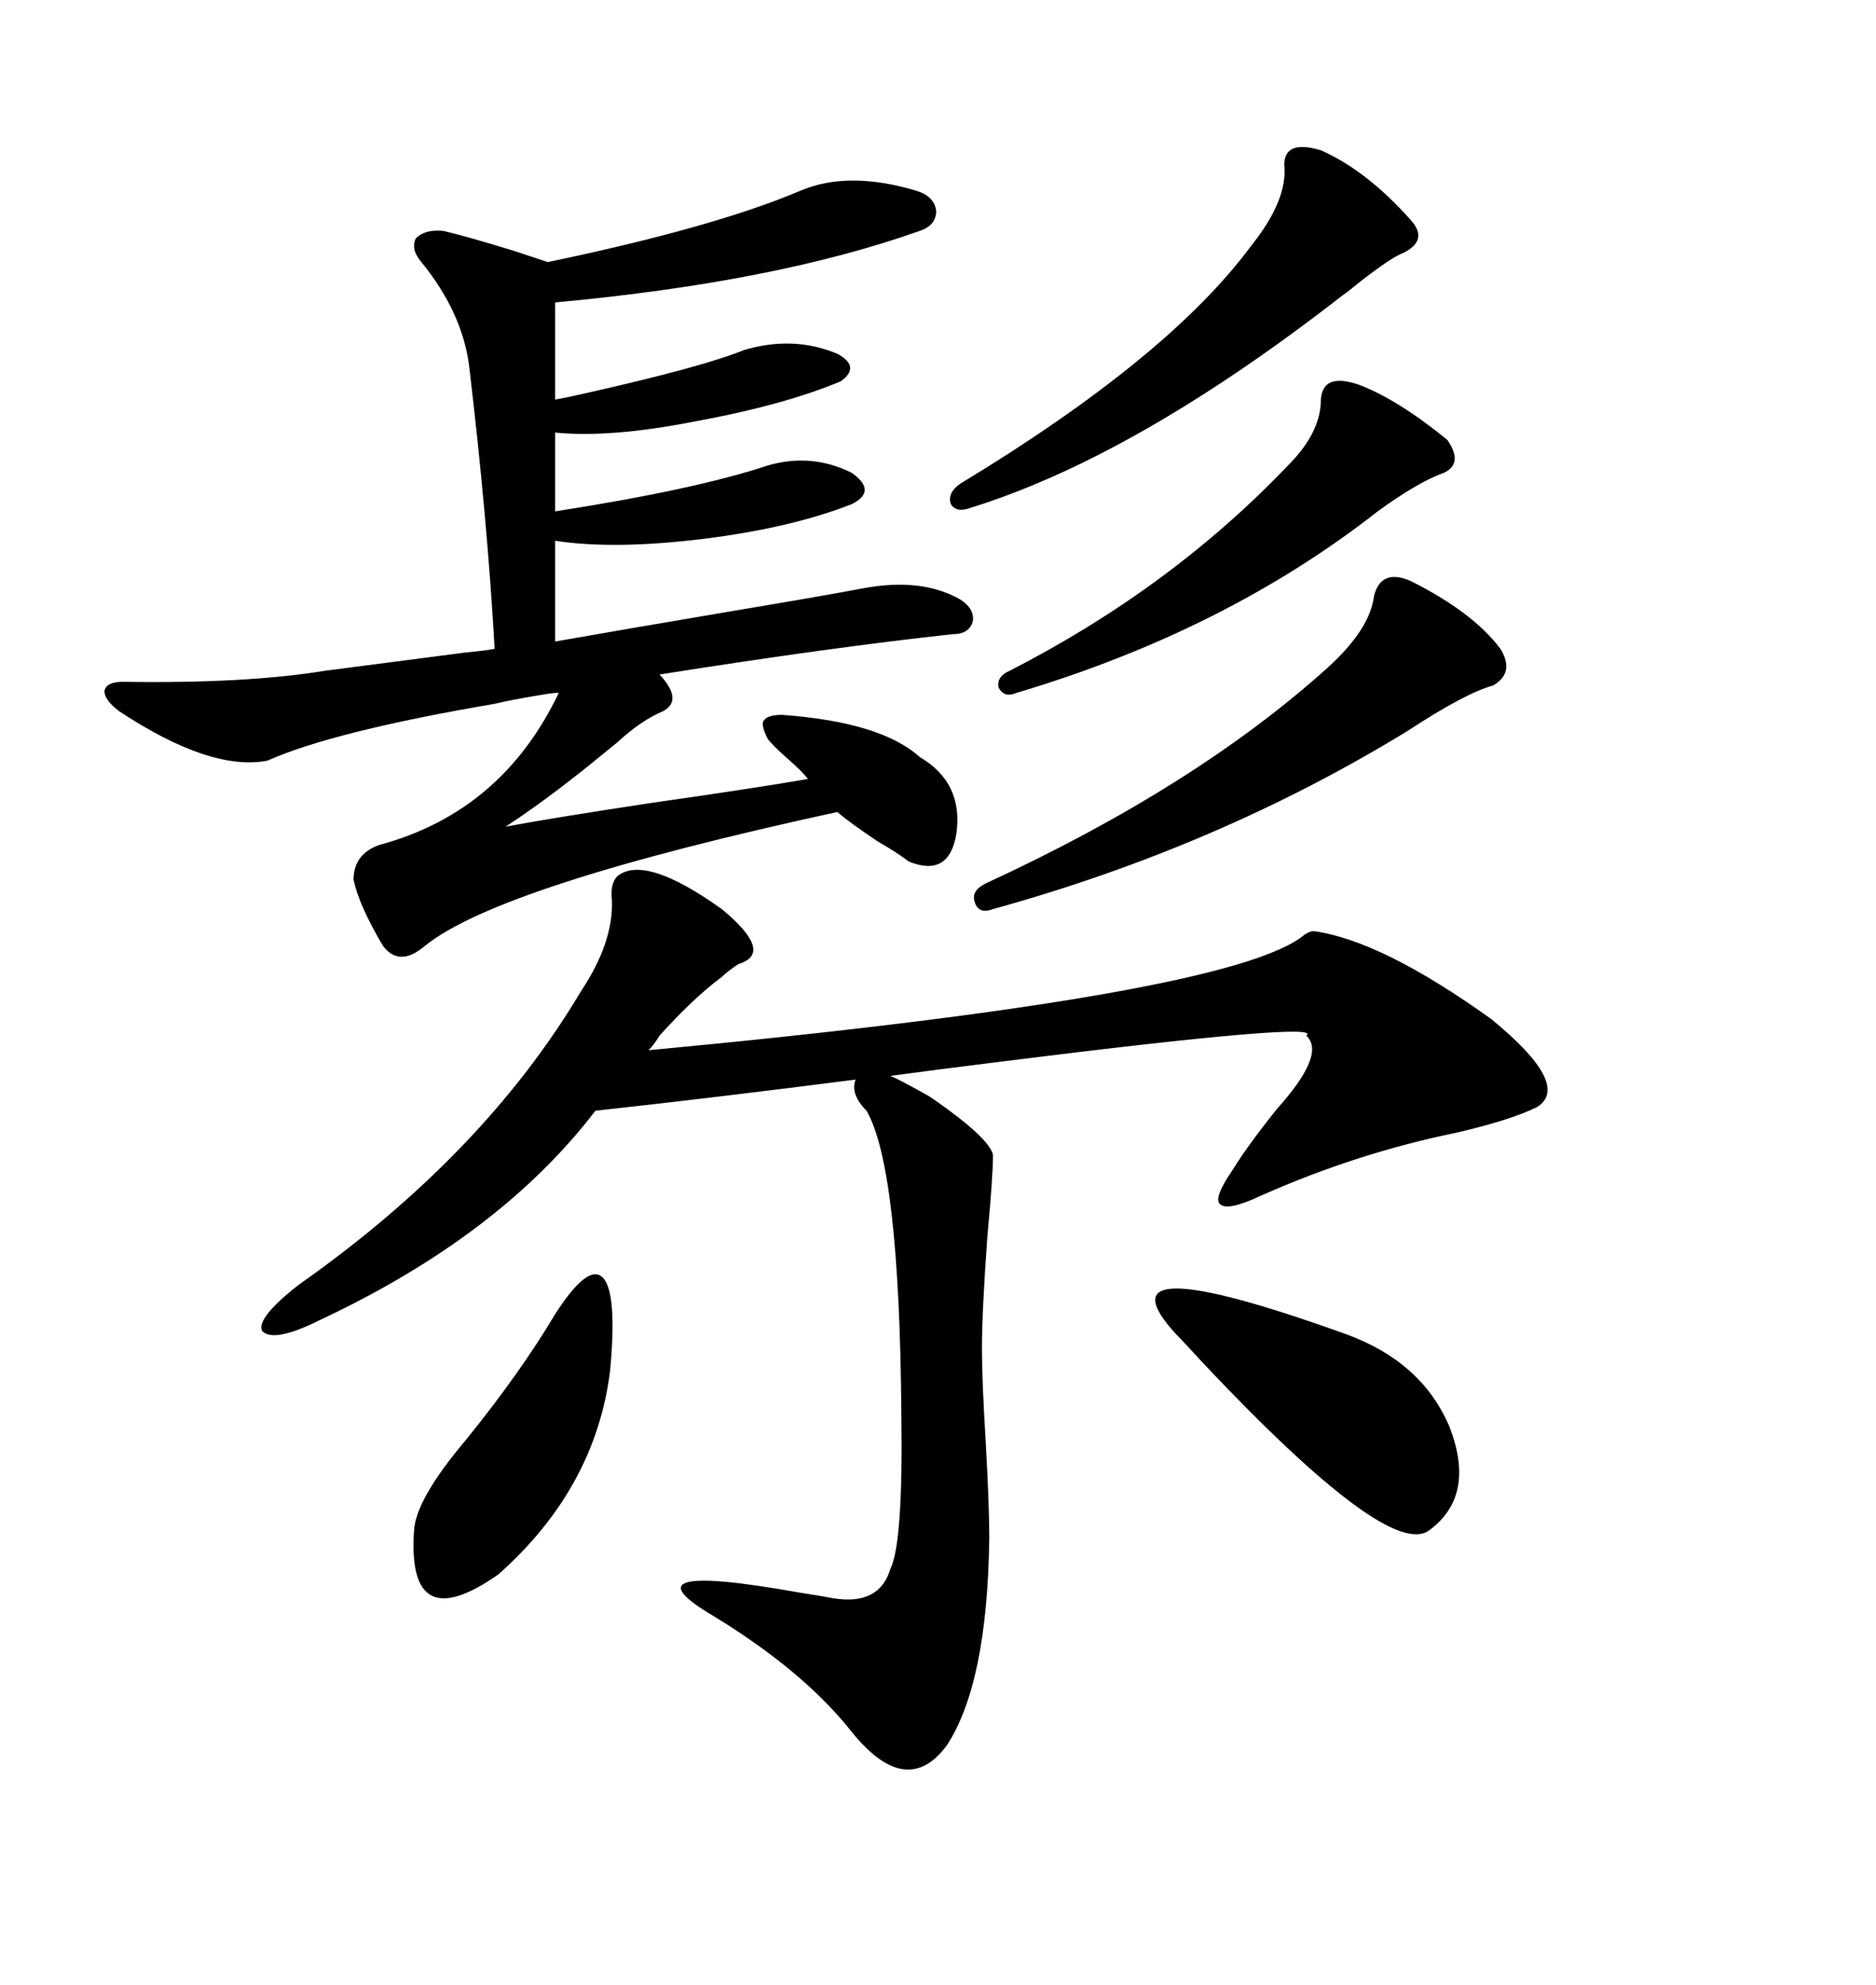 <svg xmlns="http://www.w3.org/2000/svg" xmlns:xlink="http://www.w3.org/1999/xlink" width="300" height="317.285"><path d="M210.06 148.83L210.06 148.83Q220.90 150.29 238.48 162.89L238.48 162.89Q251.37 173.44 245.80 176.95L245.80 176.95Q241.70 179.00 232.91 181.05L232.91 181.05Q217.09 184.28 201.86 191.02L201.86 191.02Q196.29 193.65 195.12 192.48L195.12 192.48Q193.95 191.60 197.17 186.91L197.17 186.91Q199.51 183.11 204.20 177.25L204.20 177.25Q212.11 168.46 208.89 165.53L208.89 165.53Q212.11 163.18 160.55 169.63L160.55 169.63Q148.83 171.09 142.38 171.97L142.38 171.97Q143.85 172.56 148.54 175.20L148.54 175.20Q145.02 172.85 149.41 175.78L149.41 175.78Q158.20 181.93 158.79 184.57L158.79 184.57Q158.79 188.09 157.91 197.46L157.91 197.46Q157.03 209.47 157.03 215.63L157.03 215.63Q157.03 220.61 157.62 230.27L157.62 230.27Q158.20 240.53 158.20 245.80L158.20 245.80Q157.91 268.95 151.46 278.91L151.46 278.91Q145.02 287.70 136.23 276.86L136.23 276.86Q128.61 267.19 114.26 258.40L114.26 258.40Q98.73 249.32 128.03 254.59L128.03 254.59Q131.84 255.18 133.30 255.47L133.30 255.47Q140.63 256.64 142.38 250.78L142.38 250.78Q144.43 246.68 144.14 226.17L144.14 226.17Q143.85 186.62 138.57 177.54L138.57 177.54Q135.94 174.90 136.82 172.56L136.82 172.56Q113.96 175.49 95.21 177.54L95.21 177.54Q79.98 197.46 51.27 210.94L51.27 210.94Q43.65 214.75 41.89 212.70L41.89 212.70Q41.02 210.64 47.75 205.37L47.75 205.37Q77.34 184.57 92.87 158.50L92.87 158.50Q98.14 150.59 97.85 143.85L97.85 143.85Q97.56 141.21 98.73 140.04L98.73 140.04Q103.13 136.52 115.43 145.31L115.43 145.31Q123.93 152.34 118.07 154.10L118.07 154.10Q116.31 155.27 115.43 156.15L115.43 156.15Q111.04 159.38 105.47 165.53L105.47 165.53Q104.59 166.99 103.71 167.87L103.71 167.87Q197.17 159.08 208.59 149.41L208.59 149.41Q209.47 148.83 210.06 148.83ZM19.63 108.98L19.63 108.98Q39.26 109.28 51.86 107.23L51.86 107.23Q58.59 106.35 74.41 104.30L74.41 104.30Q77.64 104.00 79.10 103.71L79.10 103.71Q77.93 82.91 75 58.30L75 58.30Q73.83 49.80 67.38 41.89L67.38 41.89Q65.63 39.84 66.50 38.09L66.50 38.09Q67.97 36.62 70.90 36.91L70.90 36.91Q74.71 37.79 82.32 40.14L82.32 40.14Q85.84 41.31 87.60 41.89L87.60 41.89Q114.26 36.33 128.03 30.47L128.03 30.47Q135.64 27.25 146.48 30.47L146.48 30.47Q149.41 31.35 149.71 33.69L149.71 33.69Q149.71 36.04 147.07 36.91L147.07 36.91Q123.93 45.12 88.77 48.34L88.77 48.34L88.77 63.87Q90.53 63.57 94.34 62.70L94.34 62.70Q112.50 58.59 118.95 55.96L118.95 55.96Q126.86 53.61 133.89 56.54L133.89 56.54Q137.70 58.59 134.47 60.94L134.47 60.94Q125.39 64.75 111.04 67.38L111.04 67.38Q97.56 70.02 88.77 69.14L88.77 69.14L88.77 81.74Q111.33 78.22 122.75 74.41L122.75 74.41Q129.79 72.36 136.23 75.59L136.23 75.59Q140.33 78.52 136.23 80.57L136.23 80.57Q126.56 84.38 112.50 86.13L112.50 86.13Q98.14 87.89 88.77 86.43L88.77 86.43L88.77 102.54Q98.73 100.78 117.77 97.56L117.77 97.56Q131.84 95.21 137.99 94.04L137.99 94.04Q147.36 92.29 153.52 95.80L153.52 95.80Q155.86 97.27 155.57 99.32L155.57 99.32Q154.98 101.37 152.34 101.37L152.34 101.37Q133.30 103.42 105.47 107.81L105.47 107.81Q109.28 111.91 106.05 113.67L106.05 113.67Q102.54 115.14 98.73 118.65L98.73 118.65Q97.27 119.82 94.04 122.46L94.04 122.46Q86.72 128.32 80.86 132.13L80.86 132.13Q88.77 130.66 104.30 128.32L104.30 128.32Q120.70 125.98 129.20 124.51L129.20 124.51Q128.32 123.34 125.98 121.29L125.98 121.29Q123.63 119.24 122.75 118.07L122.75 118.07Q121.58 115.72 122.17 115.14L122.17 115.14Q122.75 114.26 125.10 114.26L125.10 114.26Q140.92 115.43 147.07 121.00L147.07 121.00Q154.10 125.10 152.93 133.30L152.93 133.30Q151.76 140.33 145.31 137.70L145.31 137.70Q143.85 136.52 140.33 134.47L140.33 134.47Q135.94 131.54 133.89 129.79L133.89 129.79Q79.98 141.50 67.97 151.17L67.97 151.17Q63.87 154.69 61.23 151.17L61.23 151.17Q57.42 144.73 56.54 140.63L56.54 140.63Q56.54 136.52 60.64 135.06L60.64 135.06Q80.27 129.79 89.36 110.74L89.36 110.74Q88.48 110.74 86.72 111.04L86.72 111.04Q81.45 111.91 79.10 112.50L79.10 112.50Q53.32 116.89 42.77 121.58L42.77 121.58Q33.69 123.34 19.04 113.67L19.04 113.67Q16.70 111.91 16.70 110.45L16.70 110.45Q16.99 108.98 19.63 108.98ZM225.59 92.87L225.59 92.87Q235.55 97.85 239.94 103.71L239.94 103.71Q242.29 107.52 238.77 109.57L238.77 109.57Q234.38 110.74 225 116.89L225 116.89Q194.82 135.35 158.79 145.31L158.79 145.31Q156.45 146.19 155.86 144.14L155.86 144.14Q155.27 142.38 157.62 141.21L157.62 141.21Q191.31 125.68 212.40 106.64L212.40 106.64Q219.14 100.49 219.73 95.21L219.73 95.21Q220.90 90.82 225.59 92.87ZM211.23 24.02L211.23 24.02Q218.55 27.25 225.59 35.16L225.59 35.16Q228.52 38.38 224.41 40.43L224.41 40.43Q222.66 41.02 217.38 45.12L217.38 45.12Q215.63 46.58 214.75 47.17L214.75 47.17Q181.64 72.95 155.27 81.15L155.27 81.15Q152.93 82.03 152.05 80.57L152.05 80.57Q151.46 78.81 153.52 77.34L153.52 77.34Q186.91 57.13 200.10 39.26L200.10 39.26Q205.96 31.93 205.37 26.37L205.37 26.37Q205.37 22.27 211.23 24.02ZM188.09 213.28L188.09 213.28Q174.61 198.63 215.33 213.28L215.33 213.28Q227.34 217.68 231.74 227.93L231.74 227.93Q236.13 239.06 228.52 244.63L228.52 244.63Q222.07 249.32 192.48 217.97L192.48 217.97Q189.26 214.45 188.09 213.28ZM217.38 61.52L217.38 61.52Q223.54 63.87 231.45 70.31L231.45 70.31Q234.08 74.12 230.86 75.59L230.86 75.59Q226.76 77.05 220.31 81.74L220.31 81.74Q196.00 100.78 162.60 110.74L162.60 110.74Q160.55 111.62 159.67 109.86L159.67 109.86Q159.38 108.11 161.43 107.23L161.43 107.23Q187.21 94.04 205.96 74.41L205.96 74.41Q211.23 69.14 211.23 63.87L211.23 63.87Q211.52 59.47 217.38 61.52ZM88.77 210.06L88.77 210.06Q94.04 201.86 96.39 204.20L96.39 204.20Q98.73 206.54 97.56 219.14L97.56 219.14Q95.21 237.89 79.69 251.66L79.69 251.66Q65.04 261.91 66.21 244.63L66.21 244.63Q66.50 239.65 74.41 230.27L74.41 230.27Q83.20 219.43 88.77 210.06Z"/></svg>